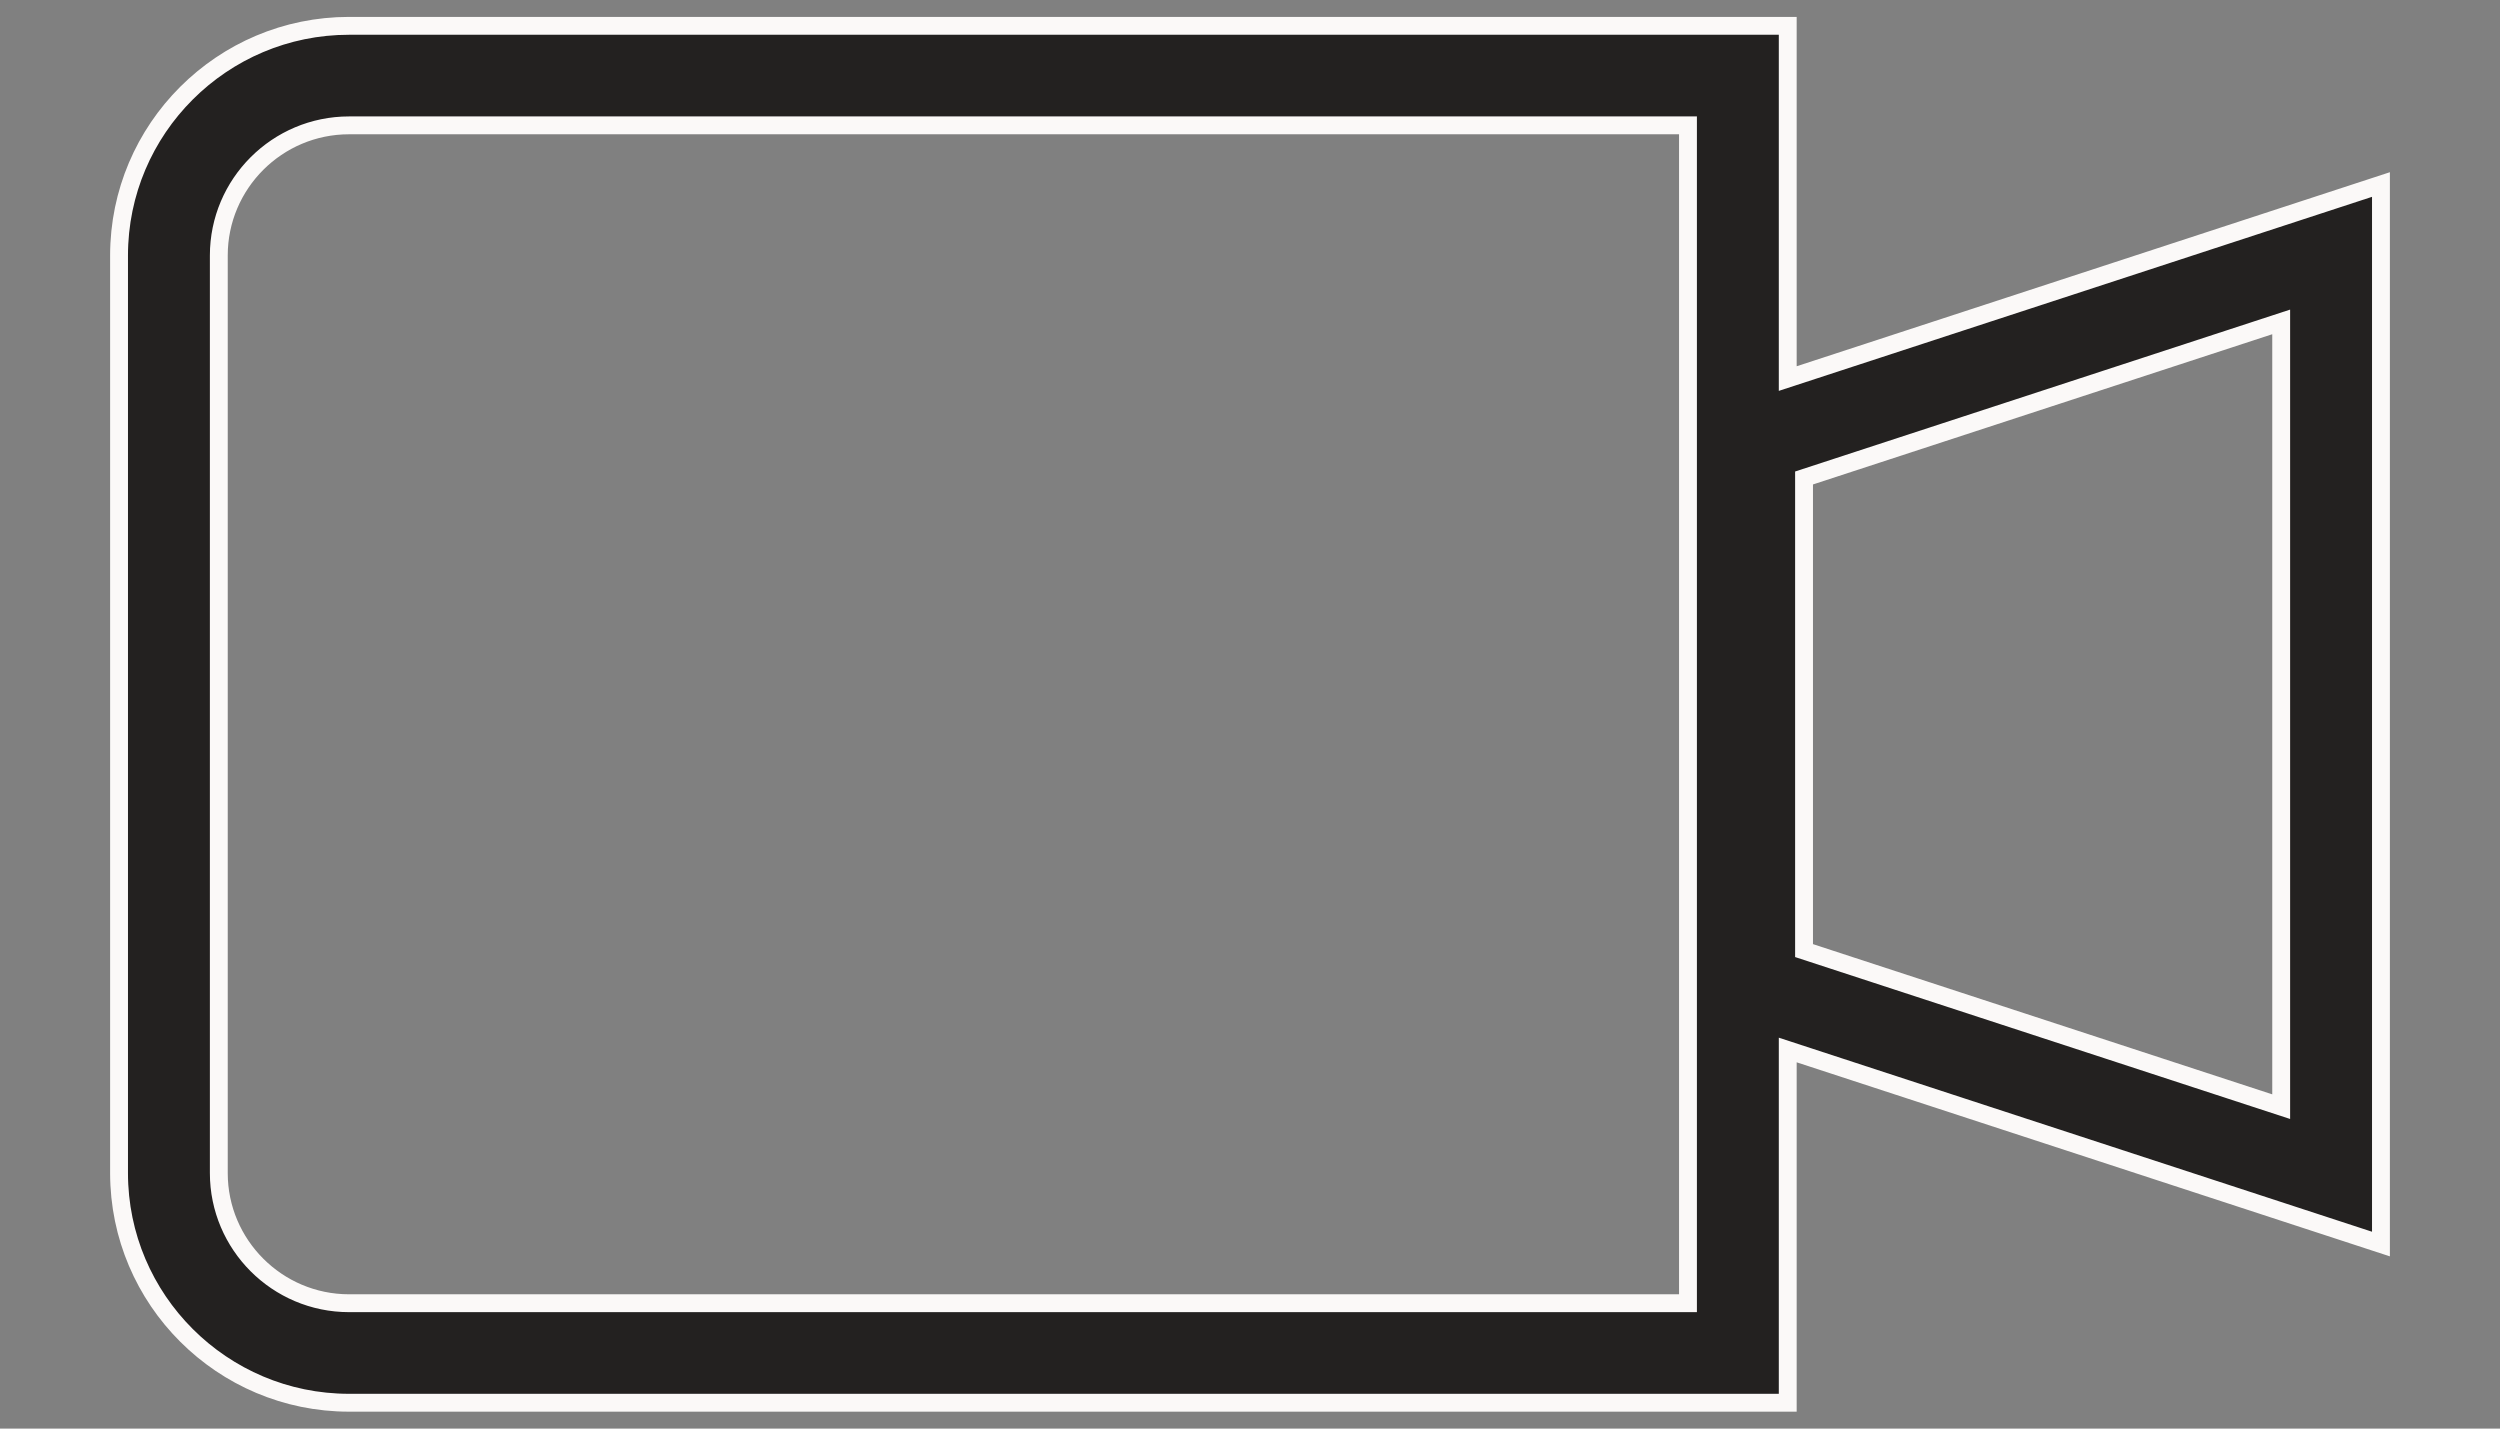 <svg width="21" height="12" viewBox="0 0 21 12" fill="none" xmlns="http://www.w3.org/2000/svg">
<rect x="0" y="0" width="21" height="12" fill="#808080" stroke="none"/>
<path d="M20 1.55L15.017 3.18V0.217H2.932C1.867 0.217 1 1.082 1 2.146V9.854C1 10.917 1.867 11.783 2.932 11.783H15.017V8.82L20 10.45V1.55ZM14.179 10.947H2.932C2.329 10.947 1.838 10.456 1.838 9.854V2.146C1.838 1.543 2.329 1.053 2.932 1.053H14.179V10.947ZM19.162 9.296L15.154 7.985V4.015L19.162 2.704V9.296Z" fill="#232120" stroke="#FBF9F8" stroke-width="0.15"/>
</svg>
